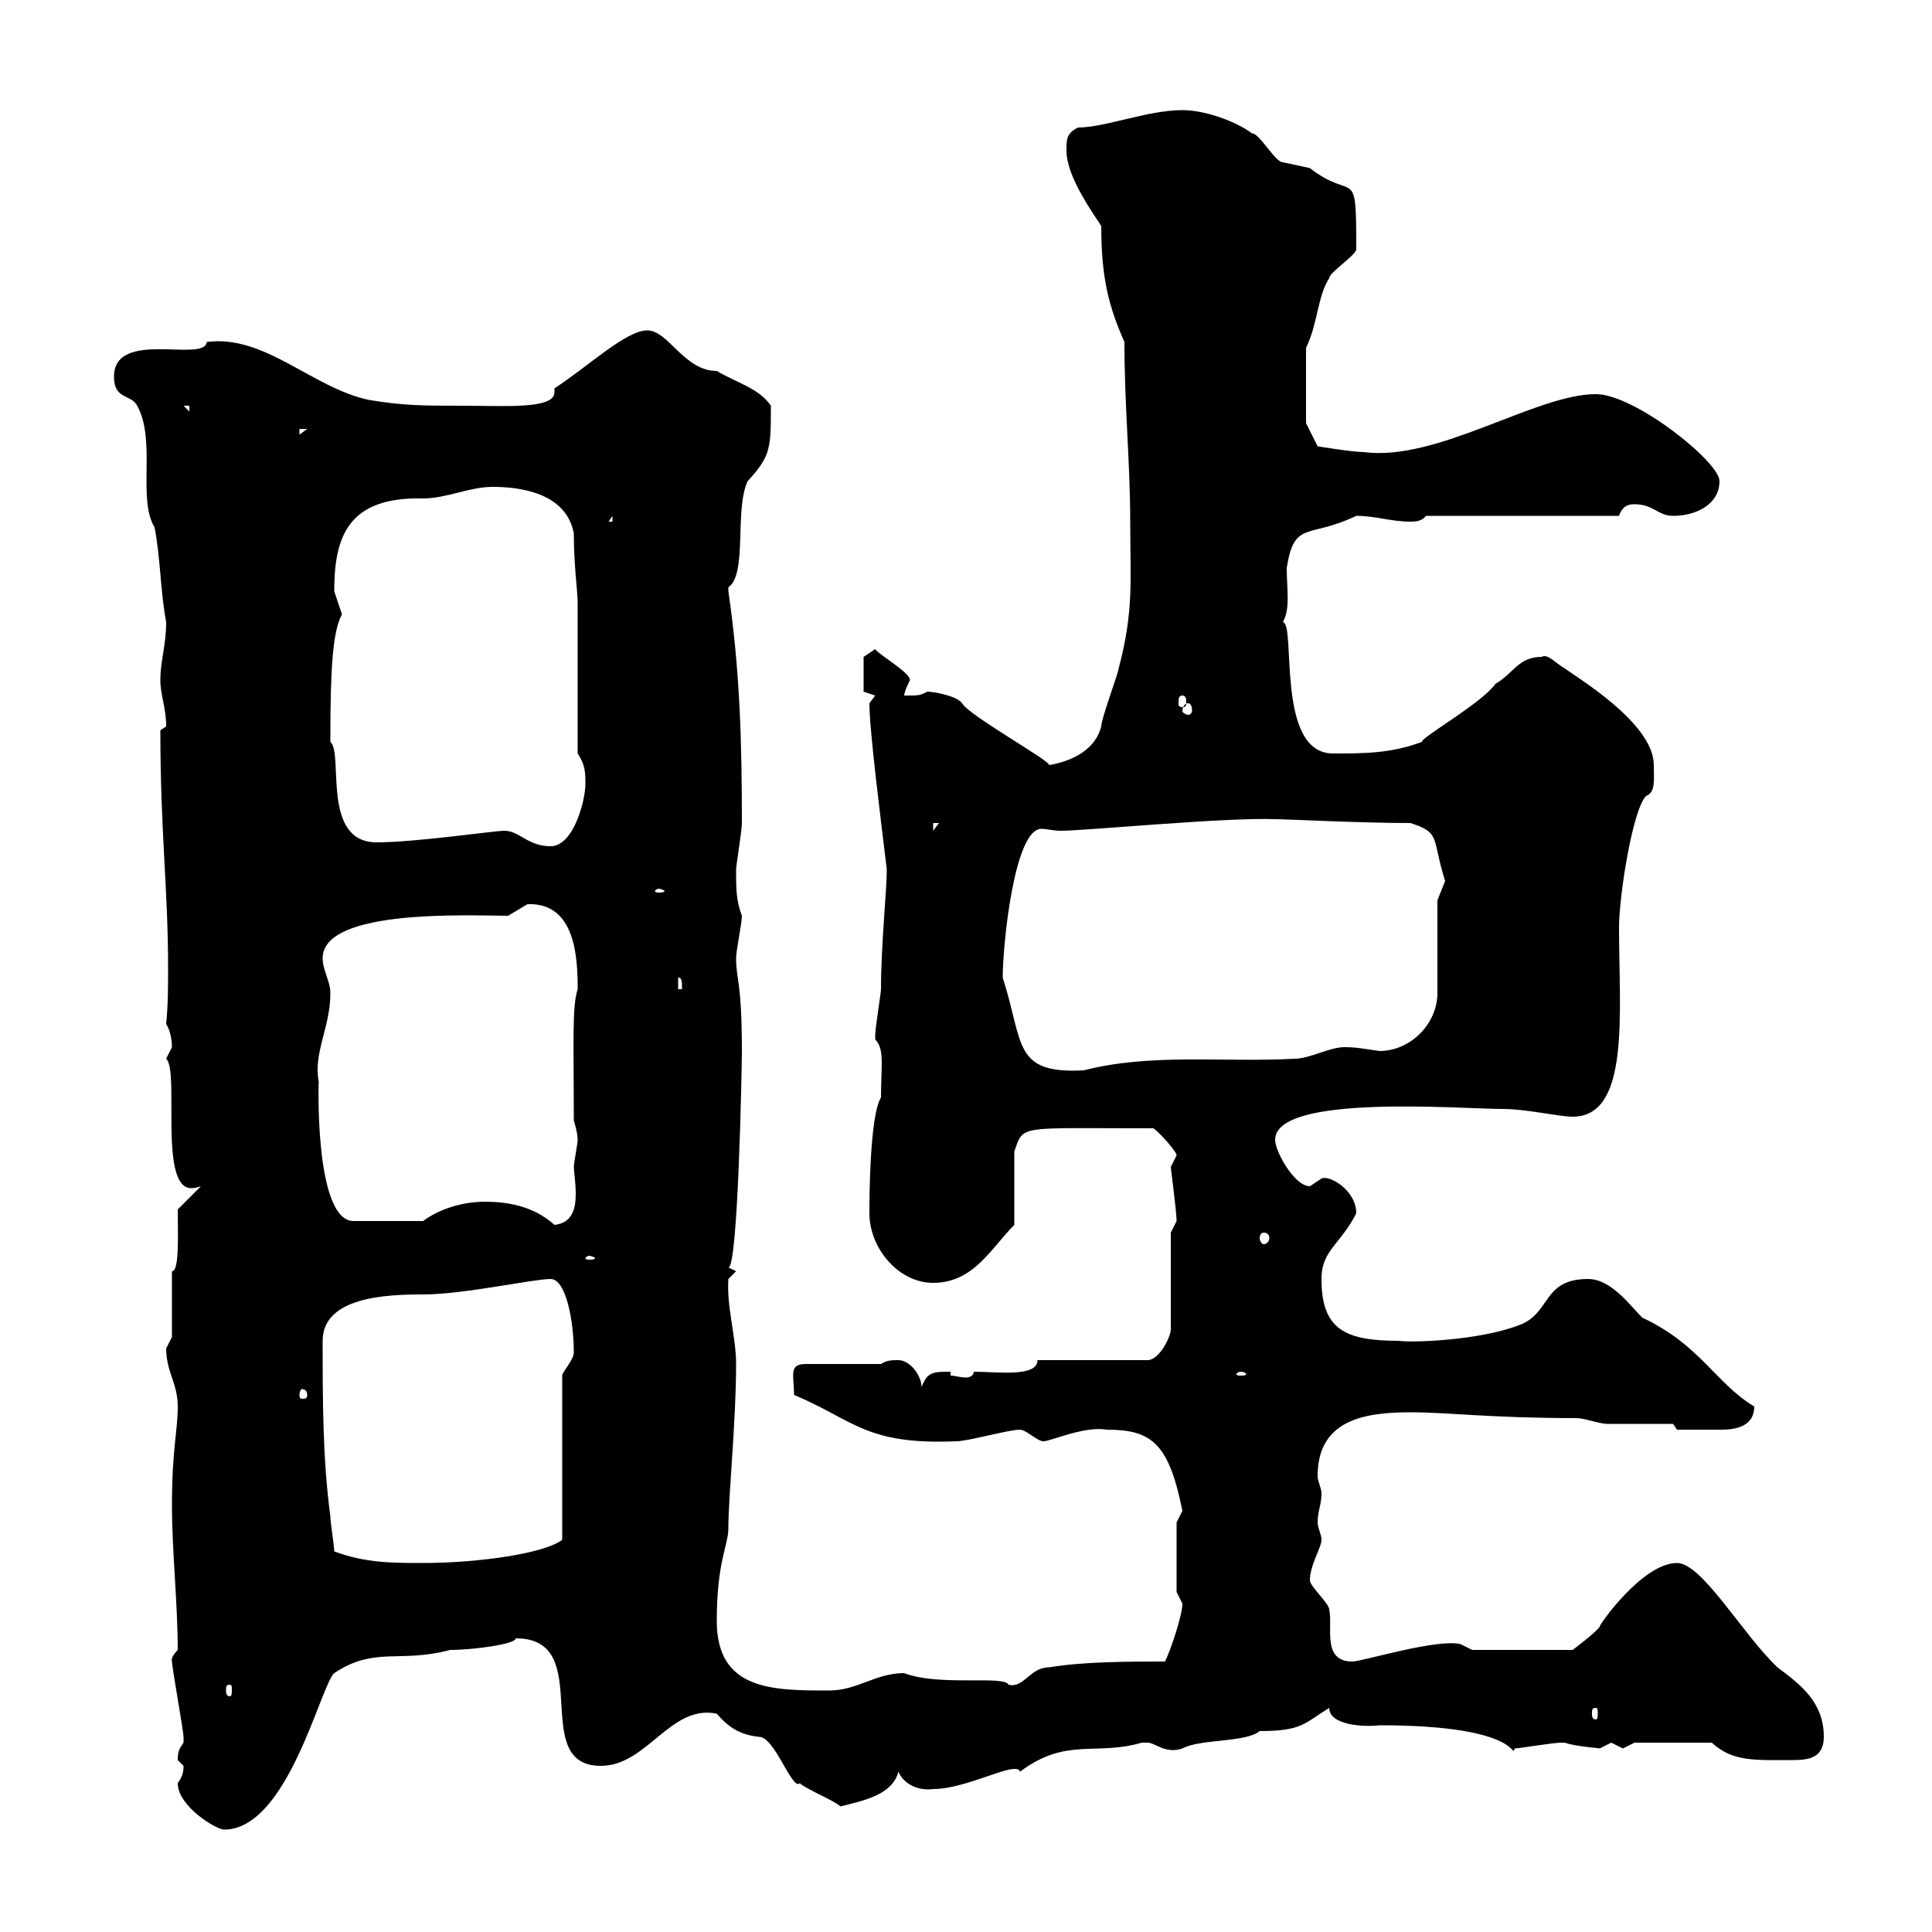 <svg xmlns="http://www.w3.org/2000/svg" xmlns:xlink="http://www.w3.org/1999/xlink" width="300" height="300"><path d="M27.60 276.90C27.60 280.50 33.60 284.10 34.80 284.10C44.70 284.10 49.80 261.60 51.90 259.80C58.20 255.60 62.10 258.30 69.90 256.20C73.50 256.20 80.10 255.30 80.10 254.40C92.70 254.40 81.90 274.20 93.30 274.20C100.50 274.20 104.10 264.60 111.30 266.10C113.10 268.20 114.90 269.40 117.90 269.70C120.30 269.70 123 278.10 124.20 276.90C125.10 277.80 129.60 279.60 130.50 280.50C134.10 279.60 138.60 278.70 139.50 275.10C140.40 277.20 142.80 278.10 144.90 277.80C150.30 277.80 157.80 273.30 158.40 275.10C165.60 269.70 170.10 272.70 177.30 270.60C177.30 270.60 177.30 270.60 178.20 270.60C179.40 270.60 180.90 272.40 183.60 271.50C186.30 270 193.50 270.60 195.60 268.80C202.20 268.80 202.50 267.60 206.40 265.20C206.40 267.90 211.80 268.20 214.20 267.90C236.70 267.90 234.60 273.30 235.20 271.50C235.80 271.50 241.20 270.60 242.40 270.60C242.40 270.60 242.40 270.60 243 270.60C244.50 271.20 249 271.50 248.40 271.50C248.40 271.50 250.20 270.60 250.20 270.60C250.20 270.60 252 271.50 252 271.50C252 271.50 253.80 270.60 253.80 270.60L265.80 270.60C269.10 273.60 272.40 273.30 278.40 273.30C280.80 273.30 283.20 273 283.20 269.70C283.20 264.30 279.60 261.60 276 258.90C270.60 253.80 264.30 242.70 260.40 242.70C255 242.70 248.10 252.60 248.40 252.60C247.80 253.50 244.20 256.20 244.20 256.20L228.60 256.20L226.80 255.30C223.20 254.40 211.50 258 210 258C205.20 258 207 252.60 206.40 249.90C206.40 249 203.40 246.30 203.40 245.40C203.40 243 205.20 240.30 205.20 239.10C205.20 238.20 204.60 237.30 204.60 236.40C204.60 234.60 205.20 233.70 205.20 231.90C205.20 231 204.60 230.10 204.60 229.20C204.60 220.50 211.80 219.30 219 219.30C225 219.30 231.30 220.20 244.80 220.20C246 220.20 248.40 221.10 249.60 221.10C251.40 221.10 257.40 221.10 259.80 221.10L260.40 222C261.90 222 264.60 222 267.30 222C269.70 222 272.40 221.40 272.40 218.40C266.40 214.80 264 208.80 255 204.60C253.20 202.80 250.20 198.60 246.60 198.60C239.40 198.60 240.90 204 235.80 205.80C229.50 208.20 219 208.50 217.20 208.20C208.80 208.20 205.20 206.40 205.20 198.60C205.20 194.10 208.20 193.20 210.60 188.40C210.60 184.80 206.40 182.40 205.20 183C205.20 183 203.40 184.20 203.40 184.20C201 184.20 198 178.80 198 177C198 169.80 226.80 172.20 233.40 172.20C237 172.20 242.10 173.40 244.20 173.40C253.20 173.40 251.40 157.20 251.40 144C251.40 139.20 253.50 125.70 255.60 123.60C257.10 123 256.80 121.20 256.80 118.80C256.80 112.20 244.50 105 243 103.80C241.80 103.20 240.30 101.40 239.40 102C235.80 102 235.20 104.40 232.20 106.20C230.10 109.20 220.50 114.60 220.80 115.20C216 117 211.80 117 207 117C198 117 201.30 96.90 199.20 96.60C200.40 94.50 199.80 91.50 199.80 88.20C201 80.70 203.10 83.70 210.60 80.10C213.60 80.10 216 81 219 81C219.60 81 220.80 81 221.40 80.10L251.40 80.10C252 78.30 253.20 78.30 253.80 78.30C256.80 78.30 257.40 80.10 259.80 80.10C263.40 80.10 267 78.30 267 74.70C267 71.70 253.80 61.20 247.80 61.20C238.50 61.20 223.20 71.70 211.80 70.20C210 70.20 204.60 69.30 204.60 69.30L202.80 65.70L202.80 54C204.60 50.40 204.60 45.90 206.40 43.20C206.40 42.30 210.60 39.60 210.60 38.70C210.60 25.20 210.30 31.50 203.40 26.10C203.40 26.10 199.20 25.20 199.20 25.20C198 25.20 195.60 20.70 194.40 20.70C192 18.90 187.20 17.10 183.60 17.10C178.20 17.10 171.60 19.80 167.40 19.80C165.60 20.70 165.60 21.60 165.60 23.40C165.60 27.60 170.10 33.60 171 35.10C171 43.20 172.20 47.70 174.60 53.10C174.60 63 175.50 72 175.50 81C175.50 90 176.10 94.80 173.70 103.80C173.70 104.40 171 111.60 171 112.80C170.10 116.40 166.50 118.20 162.90 118.80C163.20 118.20 150.30 111 149.40 109.20C148.50 108 144.90 107.40 144 107.40C142.80 108 142.80 108 140.40 108C140.40 107.40 141.30 105.60 141.30 105.60C141.30 104.40 136.50 101.70 135.90 100.80L134.10 102L134.10 107.40L135.90 108L135 109.20C135 113.40 136.80 127.50 137.70 135C137.70 138.30 136.80 146.70 136.80 153.60C136.80 154.20 135.90 159.60 135.90 160.80C135.90 160.80 135.90 160.80 135.90 161.40C137.40 162.90 136.80 165.60 136.80 170.40C135 173.40 135 186.60 135 188.40C135 193.80 139.50 199.20 144.90 199.20C151.20 199.20 153.90 193.80 157.50 190.20L157.50 178.80C159 174.60 157.80 175.20 179.10 175.20C180 175.80 182.70 178.80 182.70 179.40C182.70 179.40 181.80 181.20 181.80 181.20C181.80 181.50 182.70 188.10 182.70 189.60C182.70 189.60 181.80 191.40 181.80 191.40L181.80 206.40C181.80 207.60 180 211.20 178.20 211.20L161.10 211.20C161.10 213.90 154.80 213 151.20 213C151.20 213.60 150.60 213.90 150 213.90C149.10 213.90 148.20 213.60 147.60 213.60L147.60 213C144.90 213 144 213 143.10 215.40C143.10 213.60 141.30 211.20 139.50 211.20C138.60 211.20 137.70 211.20 136.80 211.80L125.10 211.80C122.40 211.80 123.30 213.60 123.30 216.60C132.60 220.50 134.40 224.40 148.50 223.80C150.30 223.80 156.60 222 158.40 222C159.30 222 161.10 223.80 162 223.80C163.20 223.80 168.30 221.40 171.90 222C178.80 222 181.50 224.10 183.60 234.60C183.60 234.60 182.70 236.40 182.70 236.40L182.70 247.20C182.70 247.20 183.60 249 183.60 249C183.60 250.80 181.80 256.20 180.90 258C175.50 258 168.30 258 162.90 258.90C159.90 258.90 159 262.20 156.60 261.60C156 260.10 145.80 261.90 140.40 259.80C135.90 259.80 133.20 262.50 128.70 262.50C120 262.50 111.30 262.50 111.30 251.70C111.30 242.40 113.10 240 113.10 237.30C113.10 232.20 114.30 220.80 114.30 211.80C114.30 207.60 112.80 202.80 113.10 198.60L114.30 197.40C114.30 197.40 113.10 196.80 113.10 196.80C114.60 197.10 115.20 165.60 115.20 163.20C115.20 152.40 114.30 152.10 114.30 148.80C114.30 147.60 115.20 143.40 115.20 142.20C114.30 139.80 114.30 138 114.30 135C114.30 134.40 115.20 129 115.20 127.80C115.20 115.20 114.90 104.10 113.10 91.80C113.10 91.80 113.10 91.80 113.10 91.20C116.10 89.10 114 79.20 116.10 74.70C119.70 70.80 119.70 69.60 119.70 63C117.90 60.30 114.30 59.40 111.30 57.60C106.20 57.60 103.80 51.30 100.50 51.30C97.20 51.30 91.20 57 86.10 60.30C86.10 60.60 86.10 60.90 86.10 60.90C86.10 63.60 78.30 63 71.70 63C65.70 63 62.70 63 57.30 62.10C48.60 60.30 41.10 51.90 32.10 53.10C31.80 56.40 17.70 51 17.70 58.50C17.70 62.10 20.40 61.20 21.30 63C24.30 68.40 21.30 77.40 24 81.90C24.90 86.40 24.90 91.80 25.80 96.60C25.80 100.20 24.90 102.60 24.90 105.60C24.90 108 25.80 109.80 25.80 112.80C25.80 112.80 24.90 113.40 24.90 113.40C24.90 129.30 26.10 138 26.10 150.30C26.10 153 26.10 156 25.80 159C26.40 159.90 26.70 161.40 26.70 162.60C26.70 162.60 25.80 164.40 25.80 164.40C27.90 166.20 24.60 184.50 29.70 184.50C30 184.50 30.30 184.50 31.20 184.20L27.60 187.80C27.60 191.40 27.90 197.40 26.70 197.40L26.70 207.60C26.70 207.60 25.80 209.40 25.80 209.40C25.80 213 27.60 214.80 27.60 218.40C27.60 222.30 26.70 225 26.70 233.70C26.70 240.90 27.60 249 27.60 256.20C26.40 257.40 26.70 258 26.70 258C26.70 258.90 28.50 268.80 28.50 269.70C28.50 269.70 28.50 269.70 28.50 270.60C27.90 271.50 27.60 271.80 27.60 273.30C27.60 273.30 28.50 274.20 28.50 274.20C28.50 275.40 28.20 276 27.60 276.90ZM247.80 265.20C248.10 265.20 248.10 265.50 248.10 266.10C248.10 266.40 248.10 267 247.80 267C247.20 267 247.20 266.40 247.20 266.10C247.20 265.50 247.20 265.20 247.80 265.20ZM35.70 261.60C36 261.60 36 261.90 36 262.50C36 262.80 36 263.40 35.70 263.40C35.10 263.40 35.10 262.80 35.10 262.50C35.10 261.90 35.10 261.60 35.70 261.60ZM51.90 240.90C51.90 240 51.30 236.40 51.30 235.50C50.10 226.50 50.10 217.50 50.10 208.20C50.10 201.30 60.30 201 65.70 201C72 201 82.80 198.60 85.50 198.60C87.90 198.60 89.10 205.20 89.10 210C89.10 211.20 87.30 213 87.30 213.60L87.30 239.10C84.60 241.20 74.40 242.70 65.70 242.70C60.90 242.70 56.70 242.70 51.90 240.90ZM47.70 216.60C47.70 217.20 47.40 217.20 46.80 217.20C46.80 217.20 46.50 217.20 46.50 216.60C46.50 216 46.80 215.70 46.80 215.70C47.40 215.70 47.70 216 47.70 216.60ZM192.60 213C193.20 213 193.50 213.30 193.50 213.30C193.50 213.60 193.20 213.60 192.60 213.60C192.30 213.60 192 213.60 192 213.30C192 213.30 192.30 213 192.60 213ZM91.50 195C91.80 195 92.40 195.30 92.40 195.30C92.40 195.60 91.80 195.60 91.50 195.60C91.20 195.60 90.90 195.60 90.90 195.30C90.90 195.30 91.20 195 91.50 195ZM196.20 191.40C196.80 191.40 197.10 191.70 197.10 192.30C197.10 192.60 196.80 193.20 196.20 193.20C195.90 193.20 195.60 192.60 195.60 192.30C195.60 191.70 195.90 191.40 196.20 191.40ZM75.30 186.60C71.70 186.60 68.10 187.80 65.70 189.60L54.90 189.60C48.60 189.60 49.50 166.20 49.50 168C48.60 163.50 51.30 159.60 51.30 154.20C51.30 152.40 50.10 150.60 50.10 148.80C50.10 141 73.20 142.20 78.90 142.20C78.90 142.20 81.90 140.40 81.90 140.40C89.40 140.10 89.70 148.80 89.70 153.60C88.80 156.30 89.10 162 89.10 174C89.10 174 89.70 175.80 89.70 177C89.70 177.60 89.10 180.60 89.10 181.20C89.10 181.80 89.40 183.60 89.40 185.40C89.40 187.80 88.80 189.90 86.10 190.20C82.80 187.20 78.60 186.60 75.30 186.60ZM155.70 151.80C155.70 146.70 157.50 128.70 161.70 128.70C162.60 128.70 163.50 129 164.70 129C168.60 129 190.20 126.90 198 127.20C199.80 127.20 211.20 127.80 219 127.80C223.80 129.30 222.30 130.20 224.40 136.80C224.40 136.80 223.20 139.80 223.20 139.80L223.20 154.20C223.20 159 219 163.20 214.20 163.20C212.10 162.90 210.60 162.60 208.80 162.60C206.40 162.60 203.40 164.40 201 164.40C189.90 165 178.80 163.50 168.30 166.20C157.20 166.80 159 162 155.70 151.80ZM105.30 151.80C105.90 151.80 105.90 152.40 105.90 153.60L105.30 153.60ZM102.30 138C102.60 138 103.20 138.30 103.20 138.30C103.20 138.60 102.60 138.60 102.30 138.60C102 138.60 101.70 138.60 101.70 138.30C101.70 138.30 102 138 102.30 138ZM78.30 129C76.80 129 64.50 130.80 58.50 130.80C49.80 130.80 53.40 117 51.30 115.20C51.30 115.20 51.30 114.60 51.30 114.60C51.30 104.40 51.60 98.10 53.10 95.40C53.10 95.40 51.90 91.80 51.90 91.80C51.90 83.40 54 77.10 65.70 77.40C69.30 77.40 72.90 75.60 76.50 75.60C80.70 75.60 87.90 76.50 89.10 82.80C89.10 87.90 89.70 91.80 89.70 93.60L89.70 117C90.90 118.80 90.90 120 90.90 121.80C90.90 124.20 89.10 131.40 85.50 131.40C81.90 131.40 80.70 129 78.30 129ZM144.90 127.80L145.80 127.80L144.90 129ZM184.50 109.20C184.80 109.20 185.10 109.50 185.10 110.40C185.10 110.70 184.80 111 184.50 111C184.20 111 183.60 110.70 183.60 110.40C183.60 109.50 184.20 109.20 184.50 109.20ZM183.60 108C184.20 108 184.20 108.60 184.20 109.20C184.20 109.50 184.20 109.80 183.60 109.80C183 109.80 183 109.50 183 109.20C183 108.60 183 108 183.60 108ZM95.10 80.10L95.10 81L94.50 81ZM46.50 66.60L47.70 66.60L46.50 67.50ZM28.50 63L29.40 63L29.40 63.90Z"/></svg>